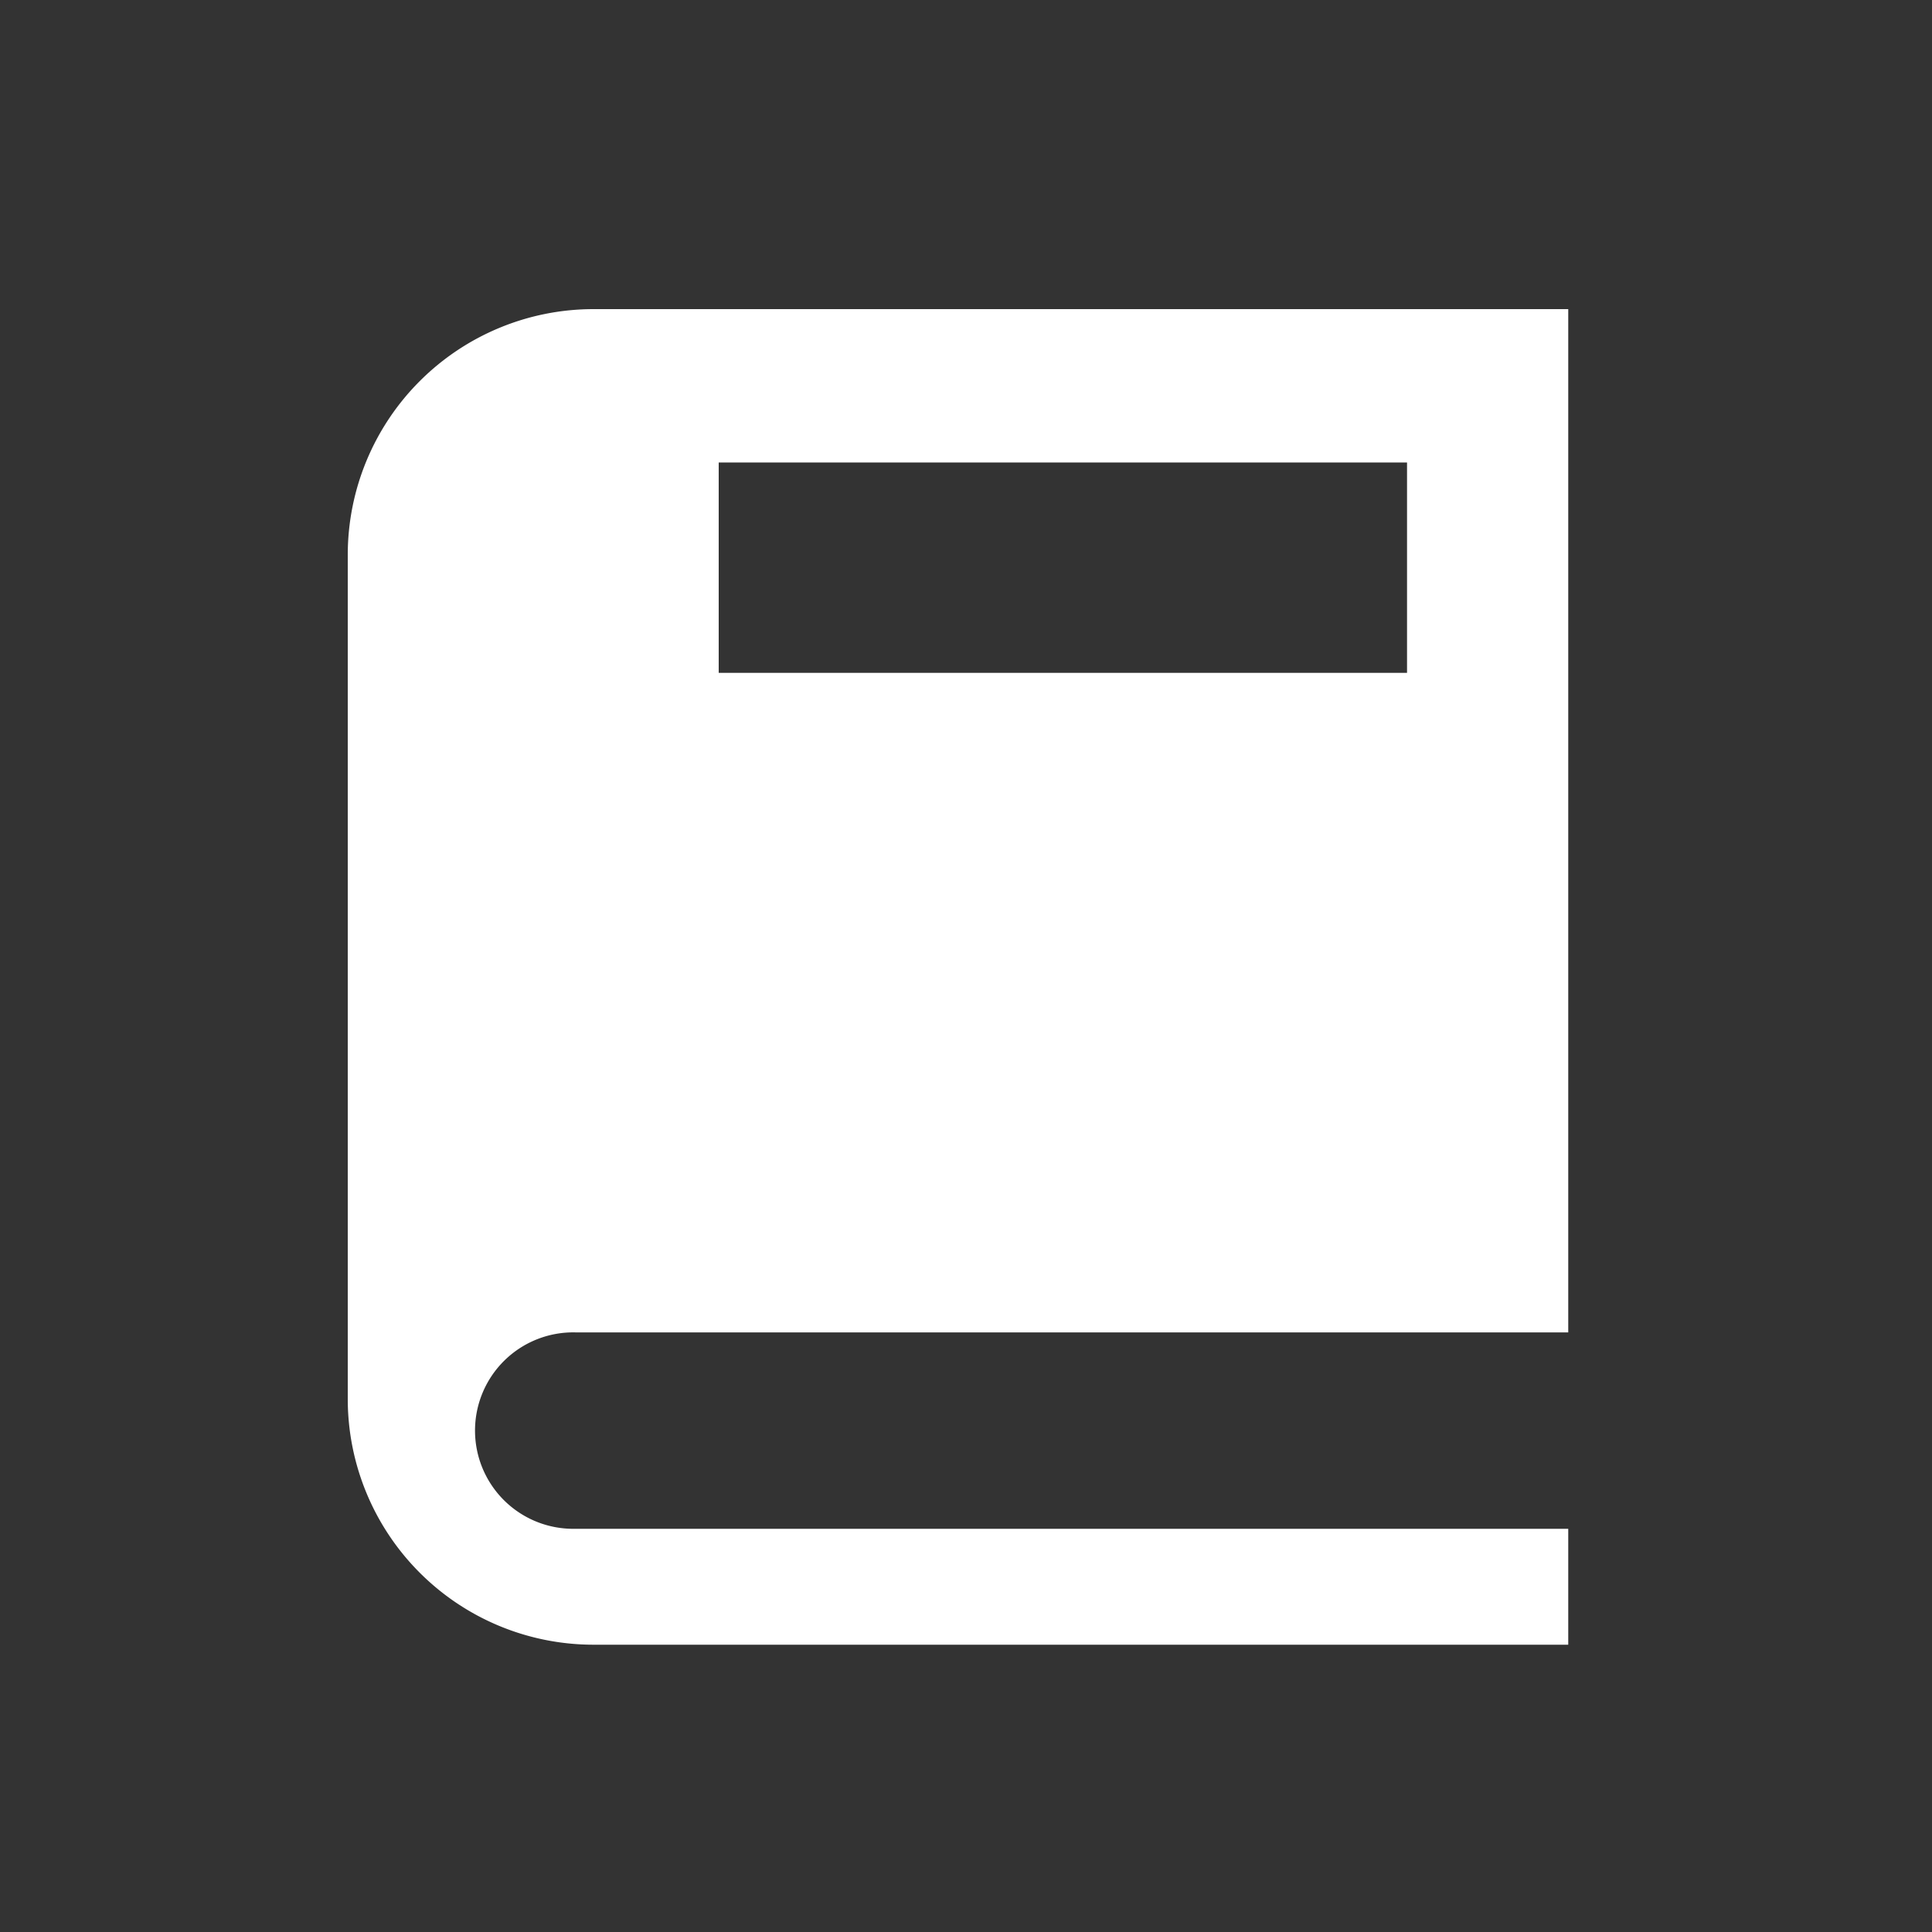 <svg data-name="구성 요소 20 – 1" xmlns="http://www.w3.org/2000/svg" width="50" height="50" viewBox="0 0 50 50">
    <rect x="0" y="0" width="50" height="50" fill="#333333" stroke="none"/>
    <defs>
        <clipPath id="139g6qf2oa">
            <path data-name="사각형 26862" style="fill:#fff" d="M0 0h31.586v34.566H0z"/>
        </clipPath>
    </defs>
    <g data-name="그룹 14528">
        <g data-name="그룹 14527" transform="translate(9 8)" style="clip-path:url(#139g6qf2oa)">
            <path data-name="패스 4733" d="M5.886 26.482h25.7V0H6.36A6.361 6.361 0 0 0 0 6.36v21.845a6.361 6.361 0 0 0 6.36 6.36h25.226v-3h-25.7a2.542 2.542 0 1 1 0-5.083M9.6 3.969h17.814v5.445H9.6z" style="fill:#fff"/>
        </g>
    </g>
    <path data-name="사각형 28363" style="fill:none" d="M0 0h50v50H0z"/>
</svg>
